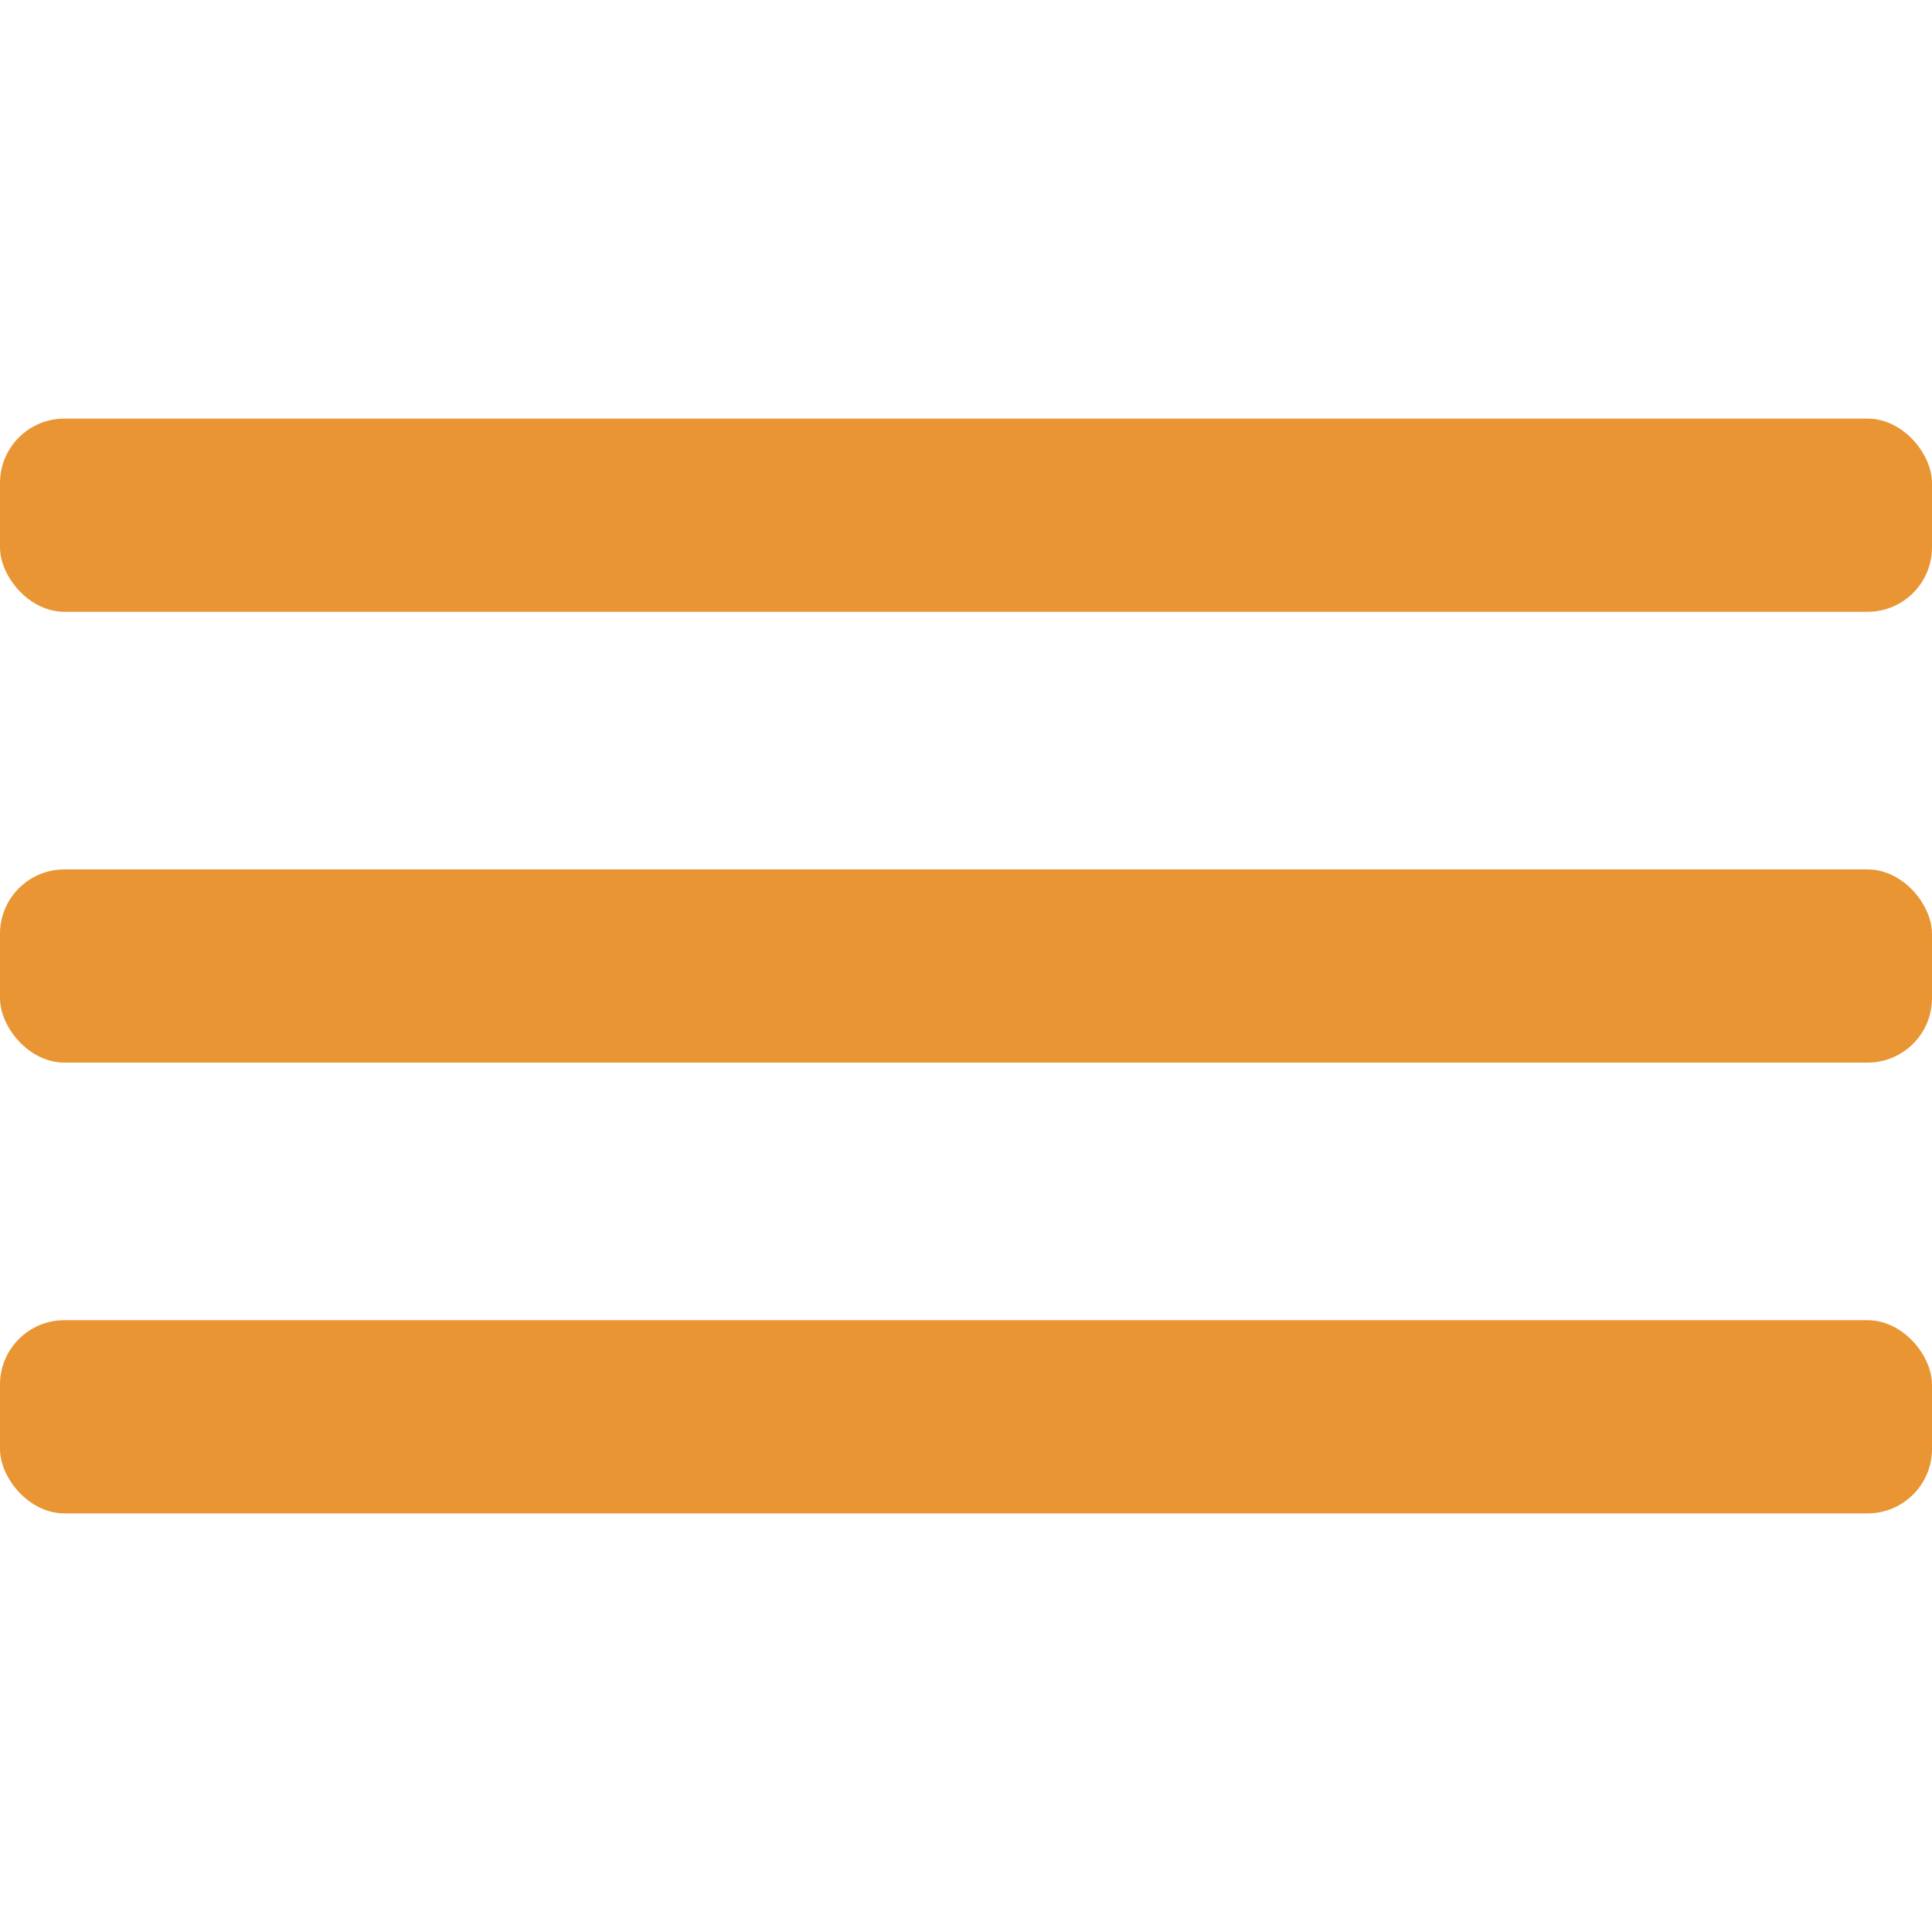 <?xml version="1.0" encoding="UTF-8"?> <svg xmlns="http://www.w3.org/2000/svg" width="60" height="60" viewBox="0 0 60 60" fill="none"> <rect y="13" width="60" height="6" rx="2" fill="#E99533"></rect> <rect y="27" width="60" height="6" rx="2" fill="#E99533"></rect> <rect y="41" width="60" height="6" rx="2" fill="#E99533"></rect> </svg> 